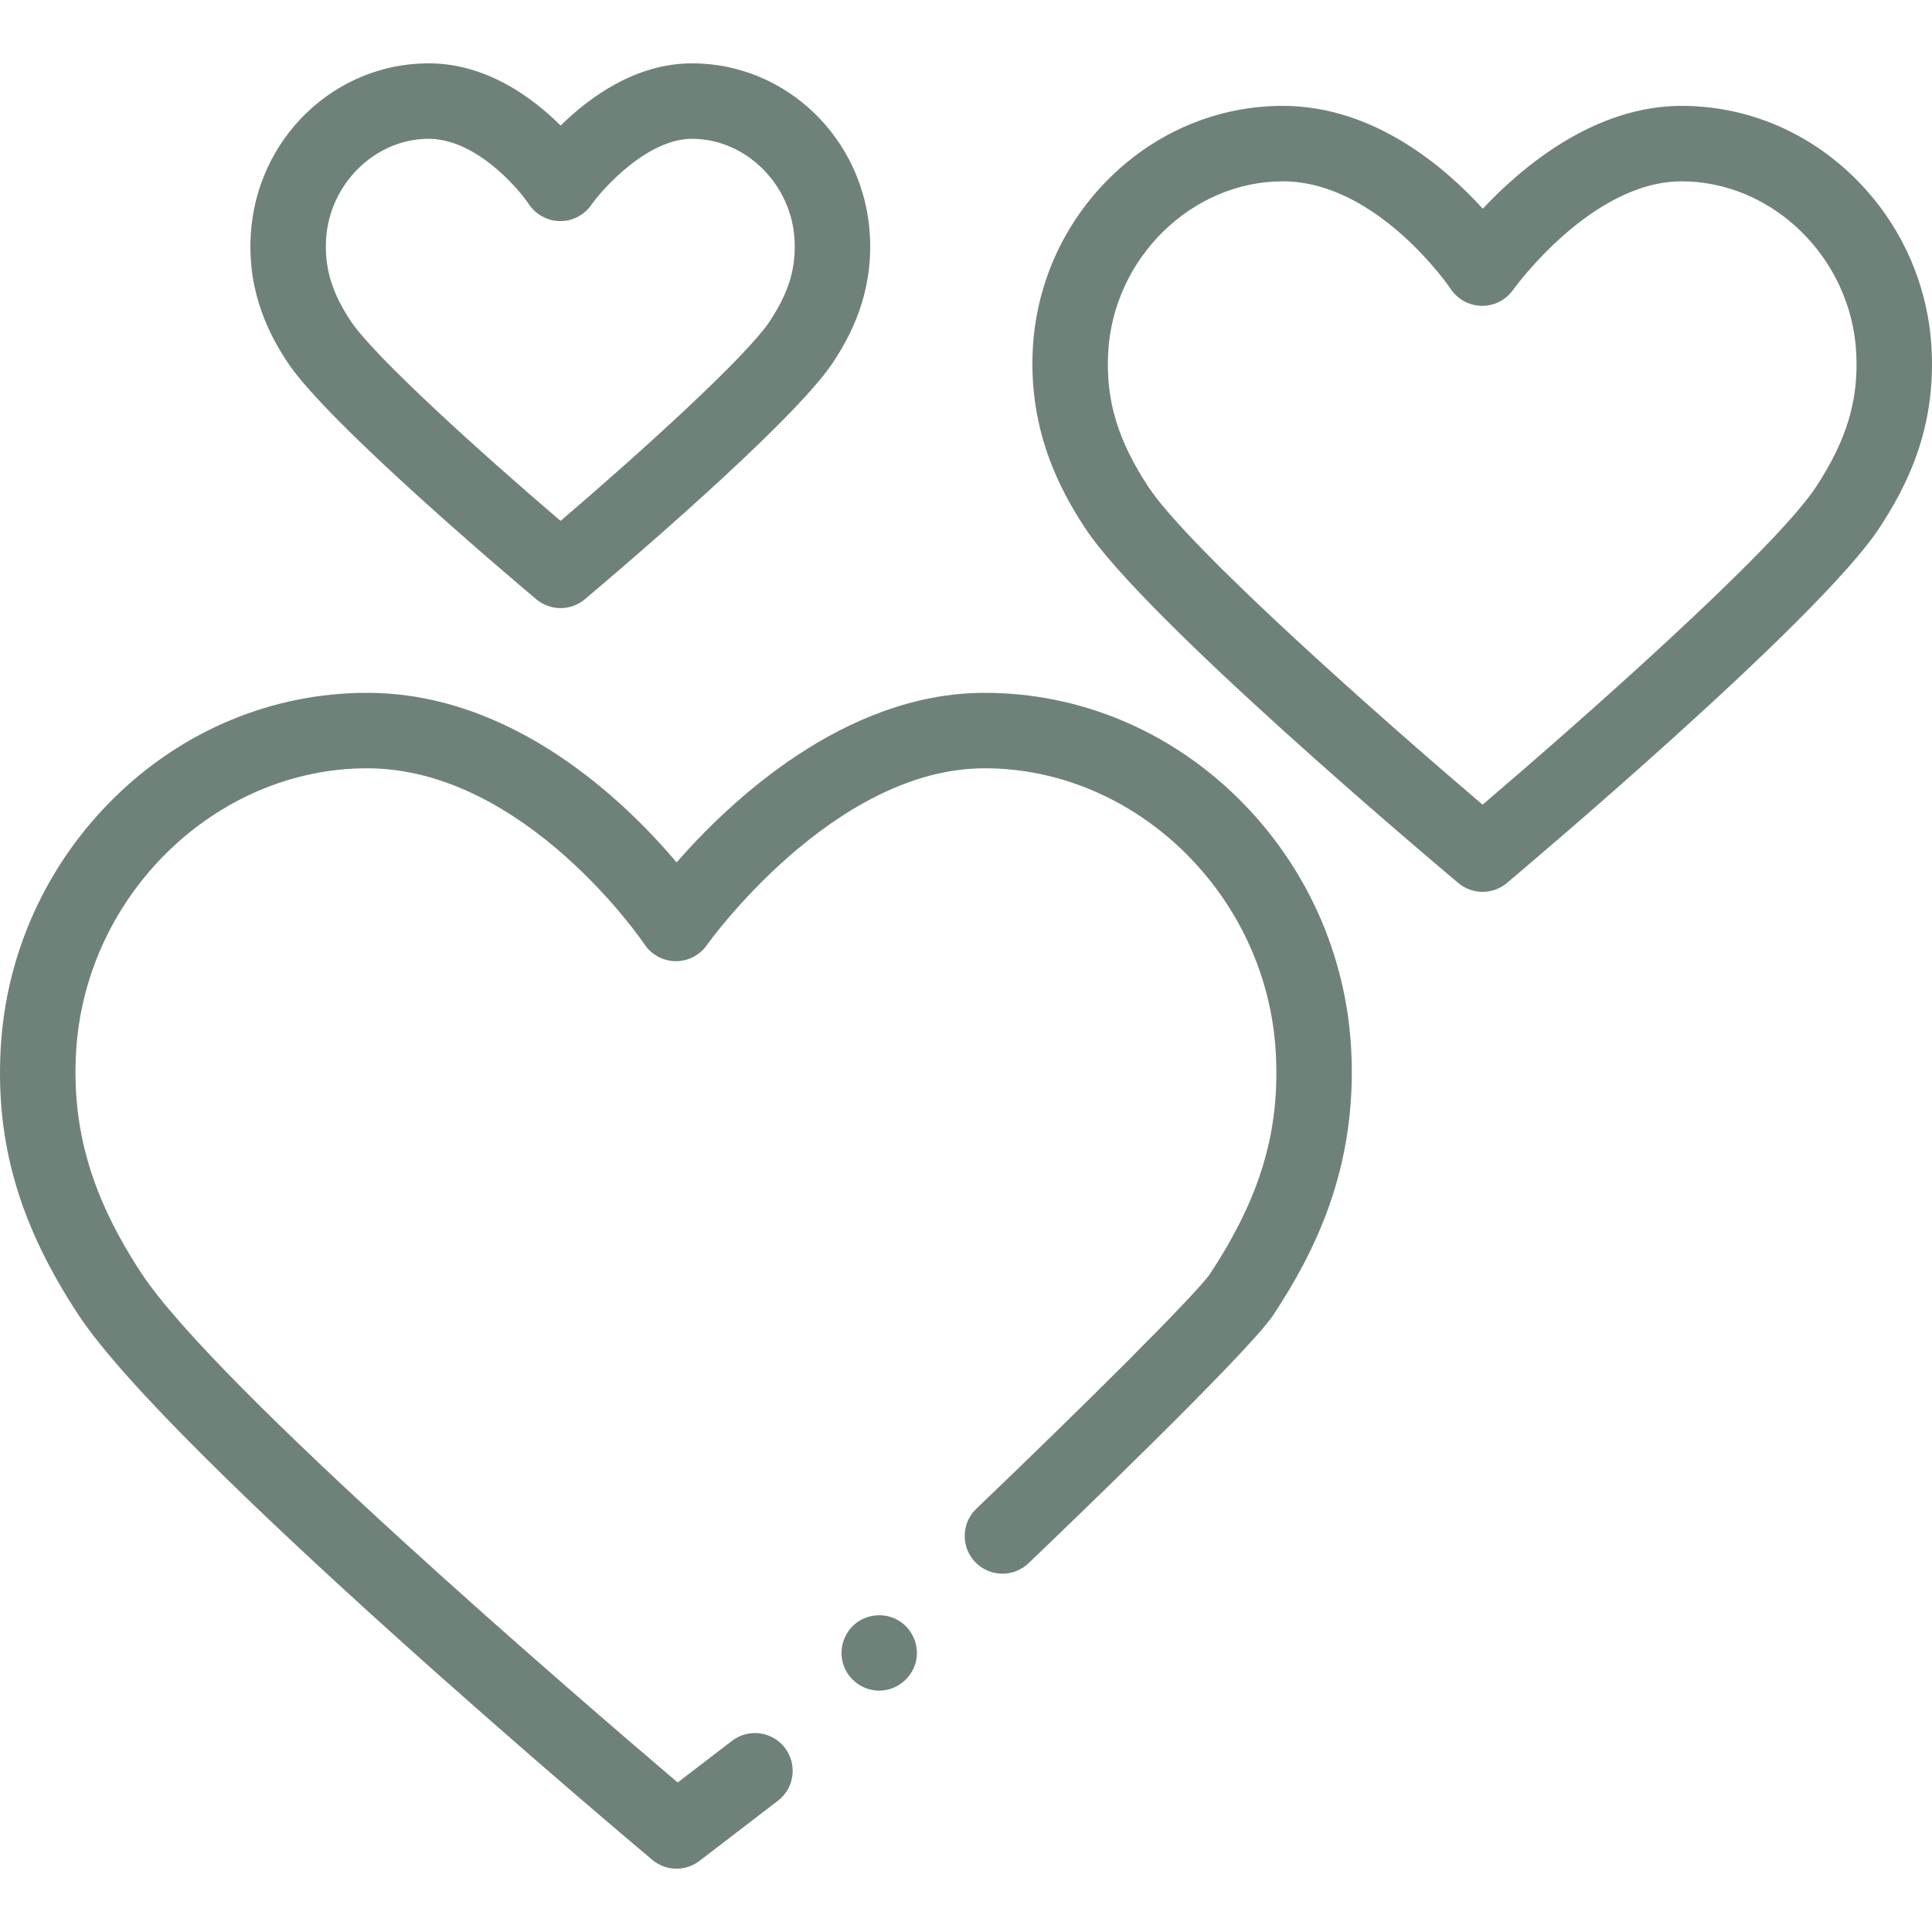 <?xml version="1.0"?>
<svg xmlns="http://www.w3.org/2000/svg" xmlns:xlink="http://www.w3.org/1999/xlink" xmlns:svgjs="http://svgjs.com/svgjs" version="1.1" width="512" height="512" x="0" y="0" viewBox="0 0 512.007 512.007" style="enable-background:new 0 0 512 512" xml:space="preserve" class=""><g><g xmlns="http://www.w3.org/2000/svg"><g><g><g><path d="m233.007 448.044c-4.184 0-8.004-2.707-9.415-6.636-1.392-3.876-.199-8.324 2.943-10.987 3.281-2.78 8.086-3.14 11.744-.873 3.495 2.165 5.339 6.417 4.527 10.446-.928 4.611-5.084 8.05-9.799 8.05z" fill="#6f8279" data-original="#000000" style="" class=""/></g></g><g><g><path d="m179.29 495.224c-2.29 0-4.576-.784-6.432-2.342-5.201-4.368-127.655-107.392-152.037-144.387-15.615-23.697-21.984-45.425-20.648-70.451 1.347-25.16 11.999-48.785 29.996-66.523 18.26-18 42.101-27.912 67.13-27.912 38.684 0 68.374 28.766 82.01 44.939 14.044-16.074 44.445-44.939 81.645-44.939 25.031 0 48.873 9.912 67.134 27.911 17.998 17.739 28.651 41.364 29.997 66.522 1.716 31.998-10.127 54.454-20.637 70.443-6.353 9.659-55.154 56.503-64.873 65.795-3.992 3.816-10.323 3.676-14.139-.316-3.817-3.992-3.675-10.322.316-14.139 27.803-26.583 58.589-57.165 61.983-62.327 13.29-20.22 18.487-37.682 17.378-58.387-2.229-41.633-36.842-75.503-77.16-75.503-40.19 0-73.309 46.405-73.638 46.874-1.901 2.7-5.01 4.292-8.314 4.244-3.303-.045-6.369-1.717-8.196-4.469-.304-.454-31.646-46.649-73.506-46.649-40.314 0-74.926 33.87-77.155 75.502-1.092 20.479 4.268 38.484 17.377 58.38 19.859 30.132 116.649 113.282 142.078 134.895l14.393-11.036c4.382-3.36 10.66-2.533 14.021 1.851 3.36 4.383 2.532 10.66-1.851 14.021l-20.787 15.939c-1.799 1.379-3.944 2.064-6.085 2.064z" fill="#6f8279" data-original="#000000" style="" class=""/></g></g><g><g><path d="m148.559 161.155c-2.286 0-4.571-.78-6.431-2.342-5.626-4.725-55.273-46.626-65.944-62.816-4.58-6.95-10.572-17.985-9.744-33.508 1.372-25.631 22.083-45.706 47.15-45.706 15.255 0 27.473 9.015 34.982 16.49 7.607-7.474 19.879-16.49 34.815-16.49 25.068 0 45.78 20.075 47.152 45.704.83 15.487-5.158 26.536-9.735 33.499-10.738 16.328-60.207 58.113-65.813 62.824-1.857 1.564-4.144 2.345-6.432 2.345zm-34.968-124.372c-14.196 0-26.389 12.011-27.18 26.772-.401 7.53 1.535 13.941 6.474 21.437 6.216 9.431 34.616 35.067 55.672 53.054 20.978-17.94 49.281-43.534 55.537-53.047 4.941-7.518 6.879-13.932 6.477-21.442-.791-14.763-12.984-26.773-27.182-26.773-11.724 0-23.512 13.002-26.716 17.557-1.9 2.699-4.971 4.308-8.314 4.244-3.303-.045-6.369-1.717-8.196-4.469-3.236-4.801-14.361-17.333-26.572-17.333z" fill="#6f8279" data-original="#000000" style="" class=""/></g></g><g><g><path d="m392.906 236.354c-2.286 0-4.571-.78-6.431-2.342-8.459-7.104-83.097-70.092-98.852-93.995-6.534-9.917-15.085-25.643-13.912-47.63.917-17.131 8.168-33.214 20.419-45.289 12.458-12.28 28.735-19.043 45.834-19.043 24.05 0 42.883 16.145 52.996 27.255 10.362-11.048 29.511-27.255 52.677-27.255 17.1 0 33.377 6.763 45.836 19.043 12.251 12.075 19.504 28.158 20.42 45.287 1.162 21.691-6.819 36.844-13.902 47.621-16.128 24.522-95.289 91.178-98.651 94.003-1.86 1.564-4.147 2.345-6.434 2.345zm-52.941-188.299c-24.18 0-44.941 20.366-46.282 45.398-.671 12.585 2.512 23.22 10.642 35.559 10.968 16.642 62.747 62.242 88.579 84.24 25.746-21.948 77.338-67.449 88.377-84.233 8.131-12.373 11.314-23.01 10.643-35.564-1.341-25.033-22.104-45.399-46.285-45.399-23.969 0-44.459 28.49-44.663 28.778-1.877 2.646-4.924 4.222-8.162 4.222-.051 0-.103-.001-.154-.001-3.296-.052-6.359-1.715-8.183-4.461-.18-.267-19.425-28.539-44.512-28.539z" fill="#6f8279" data-original="#000000" style="" class=""/></g></g></g></g></g></svg>
